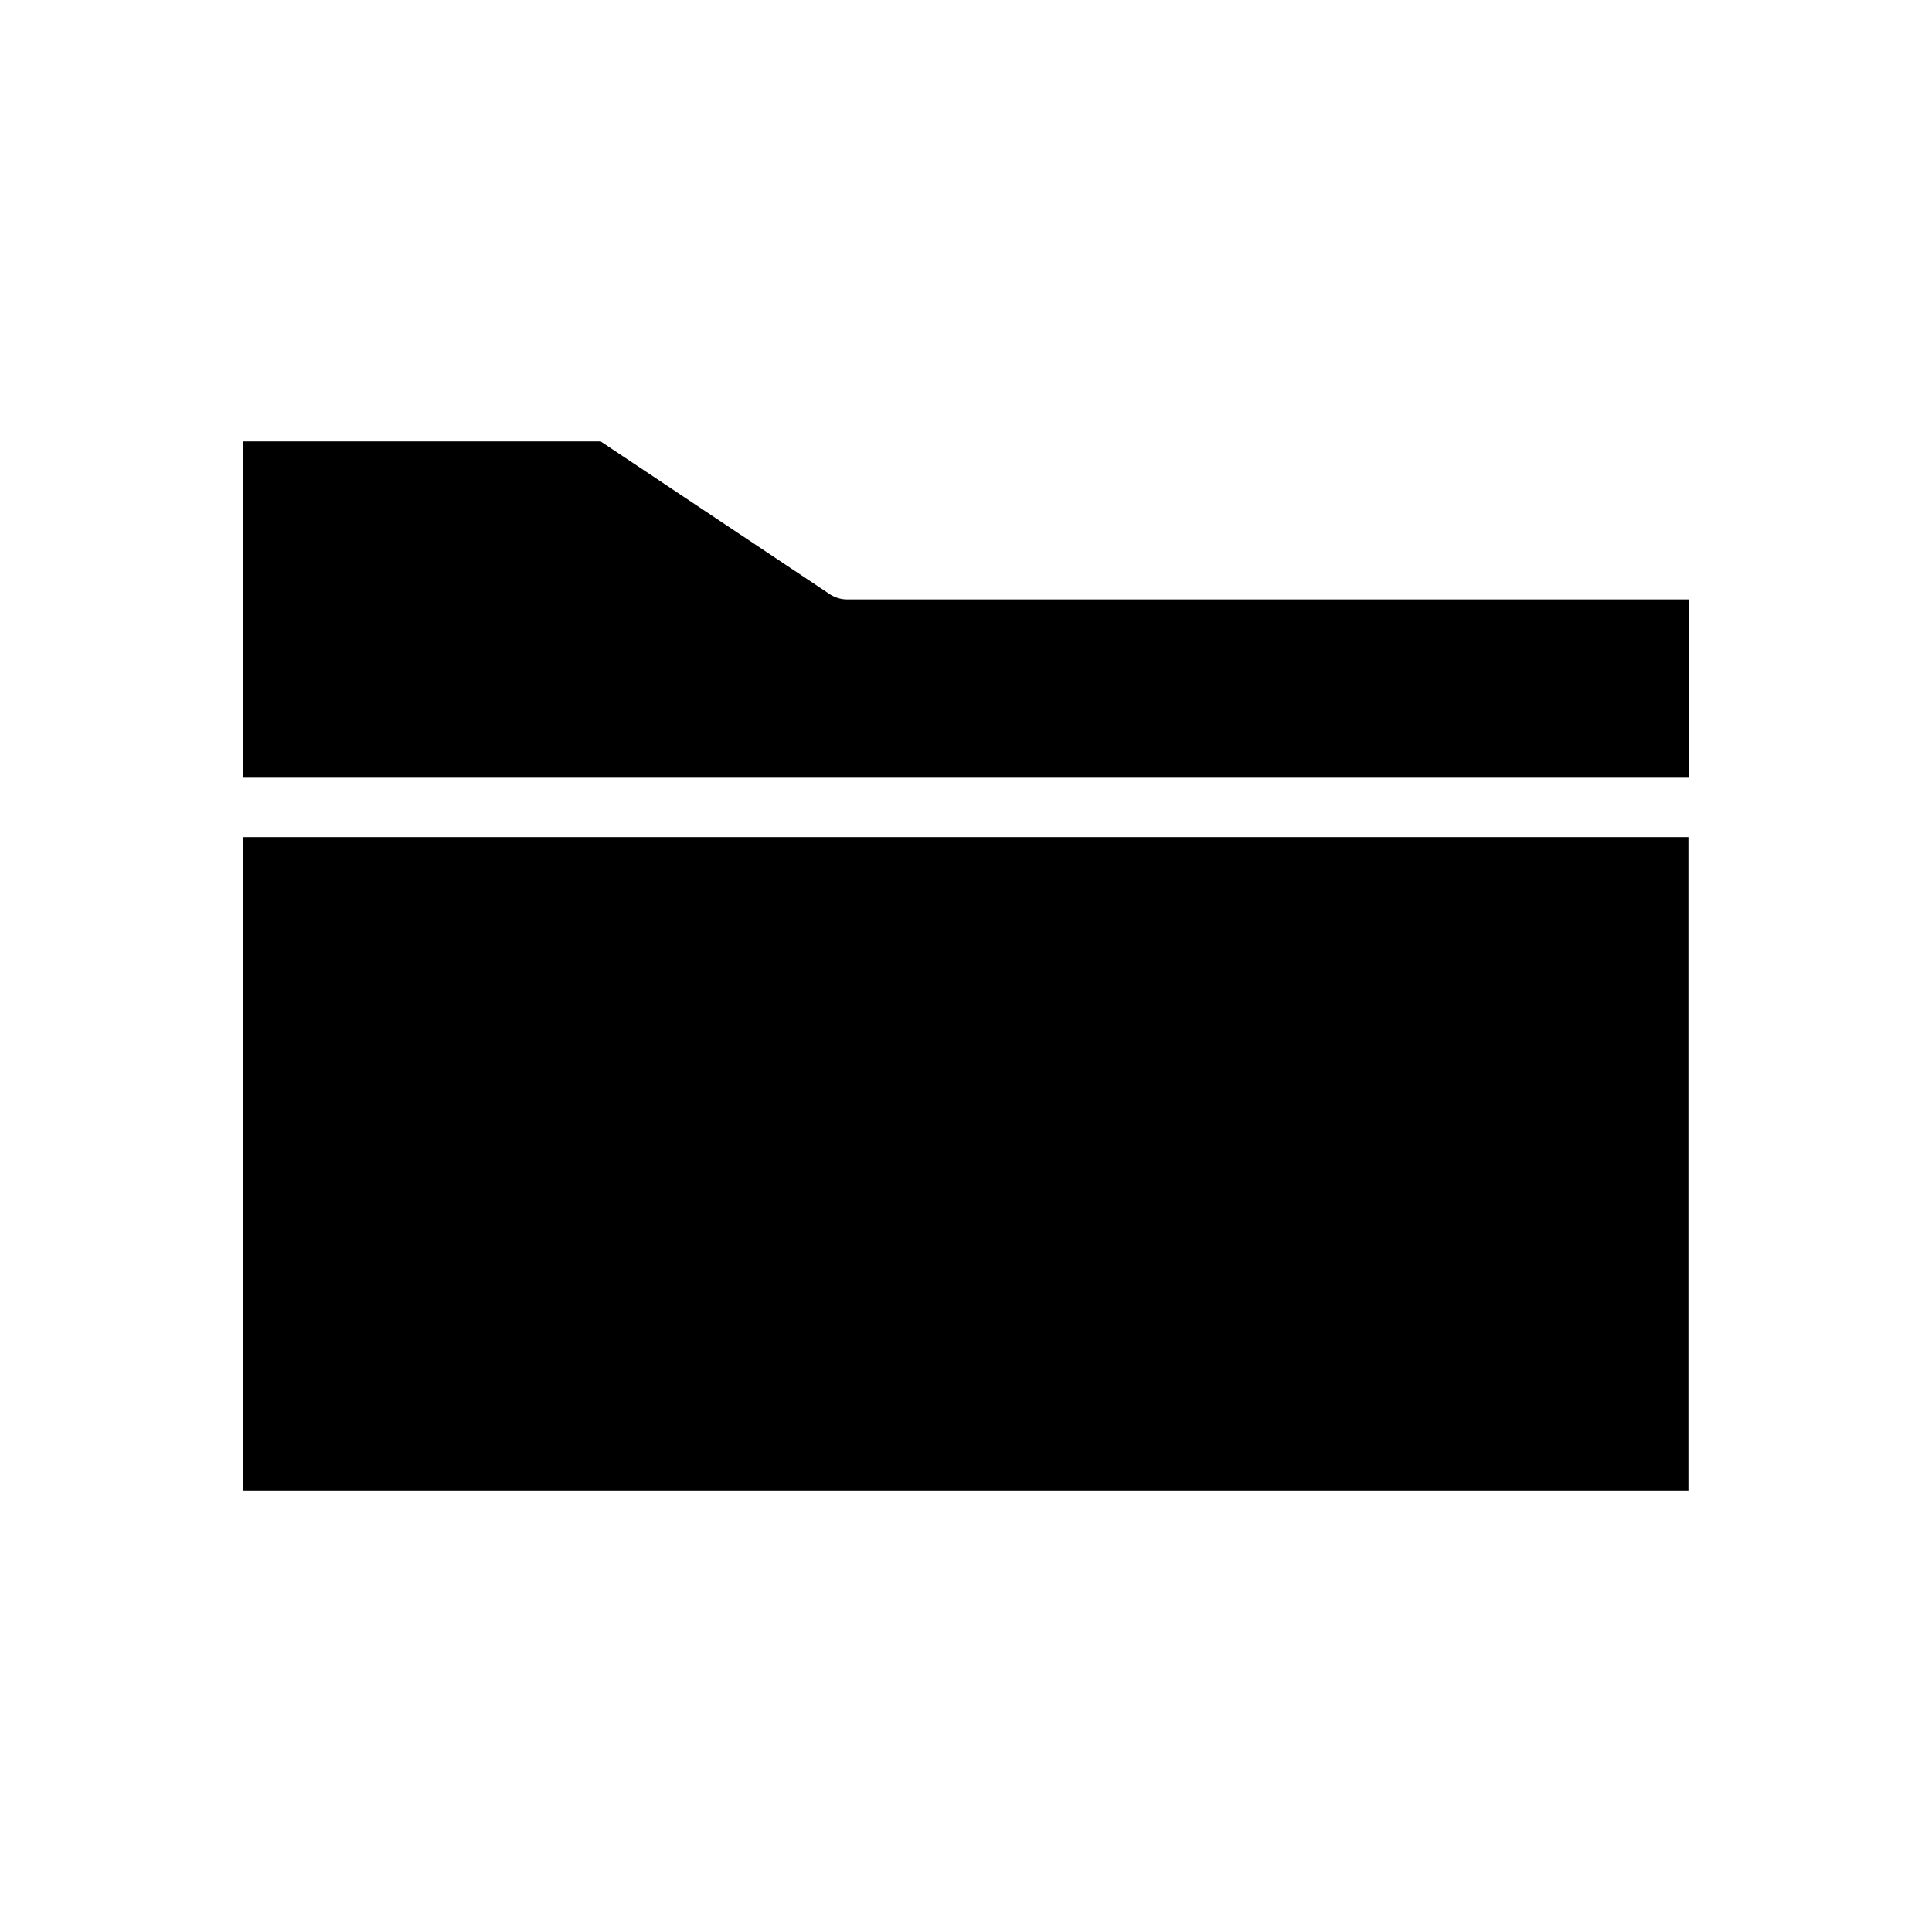 <?xml version="1.0" encoding="UTF-8"?>
<!-- Uploaded to: SVG Repo, www.svgrepo.com, Generator: SVG Repo Mixer Tools -->
<svg fill="#000000" width="800px" height="800px" version="1.1" viewBox="144 144 512 512" xmlns="http://www.w3.org/2000/svg">
 <path d="m591.61 539.02h-383.21v-173.18h383.05v173.18zm0-188.93h-383.21v-89.109h94.777l60.93 40.621c1.262 0.785 2.836 1.258 4.41 1.258h223.09z"/>
</svg>